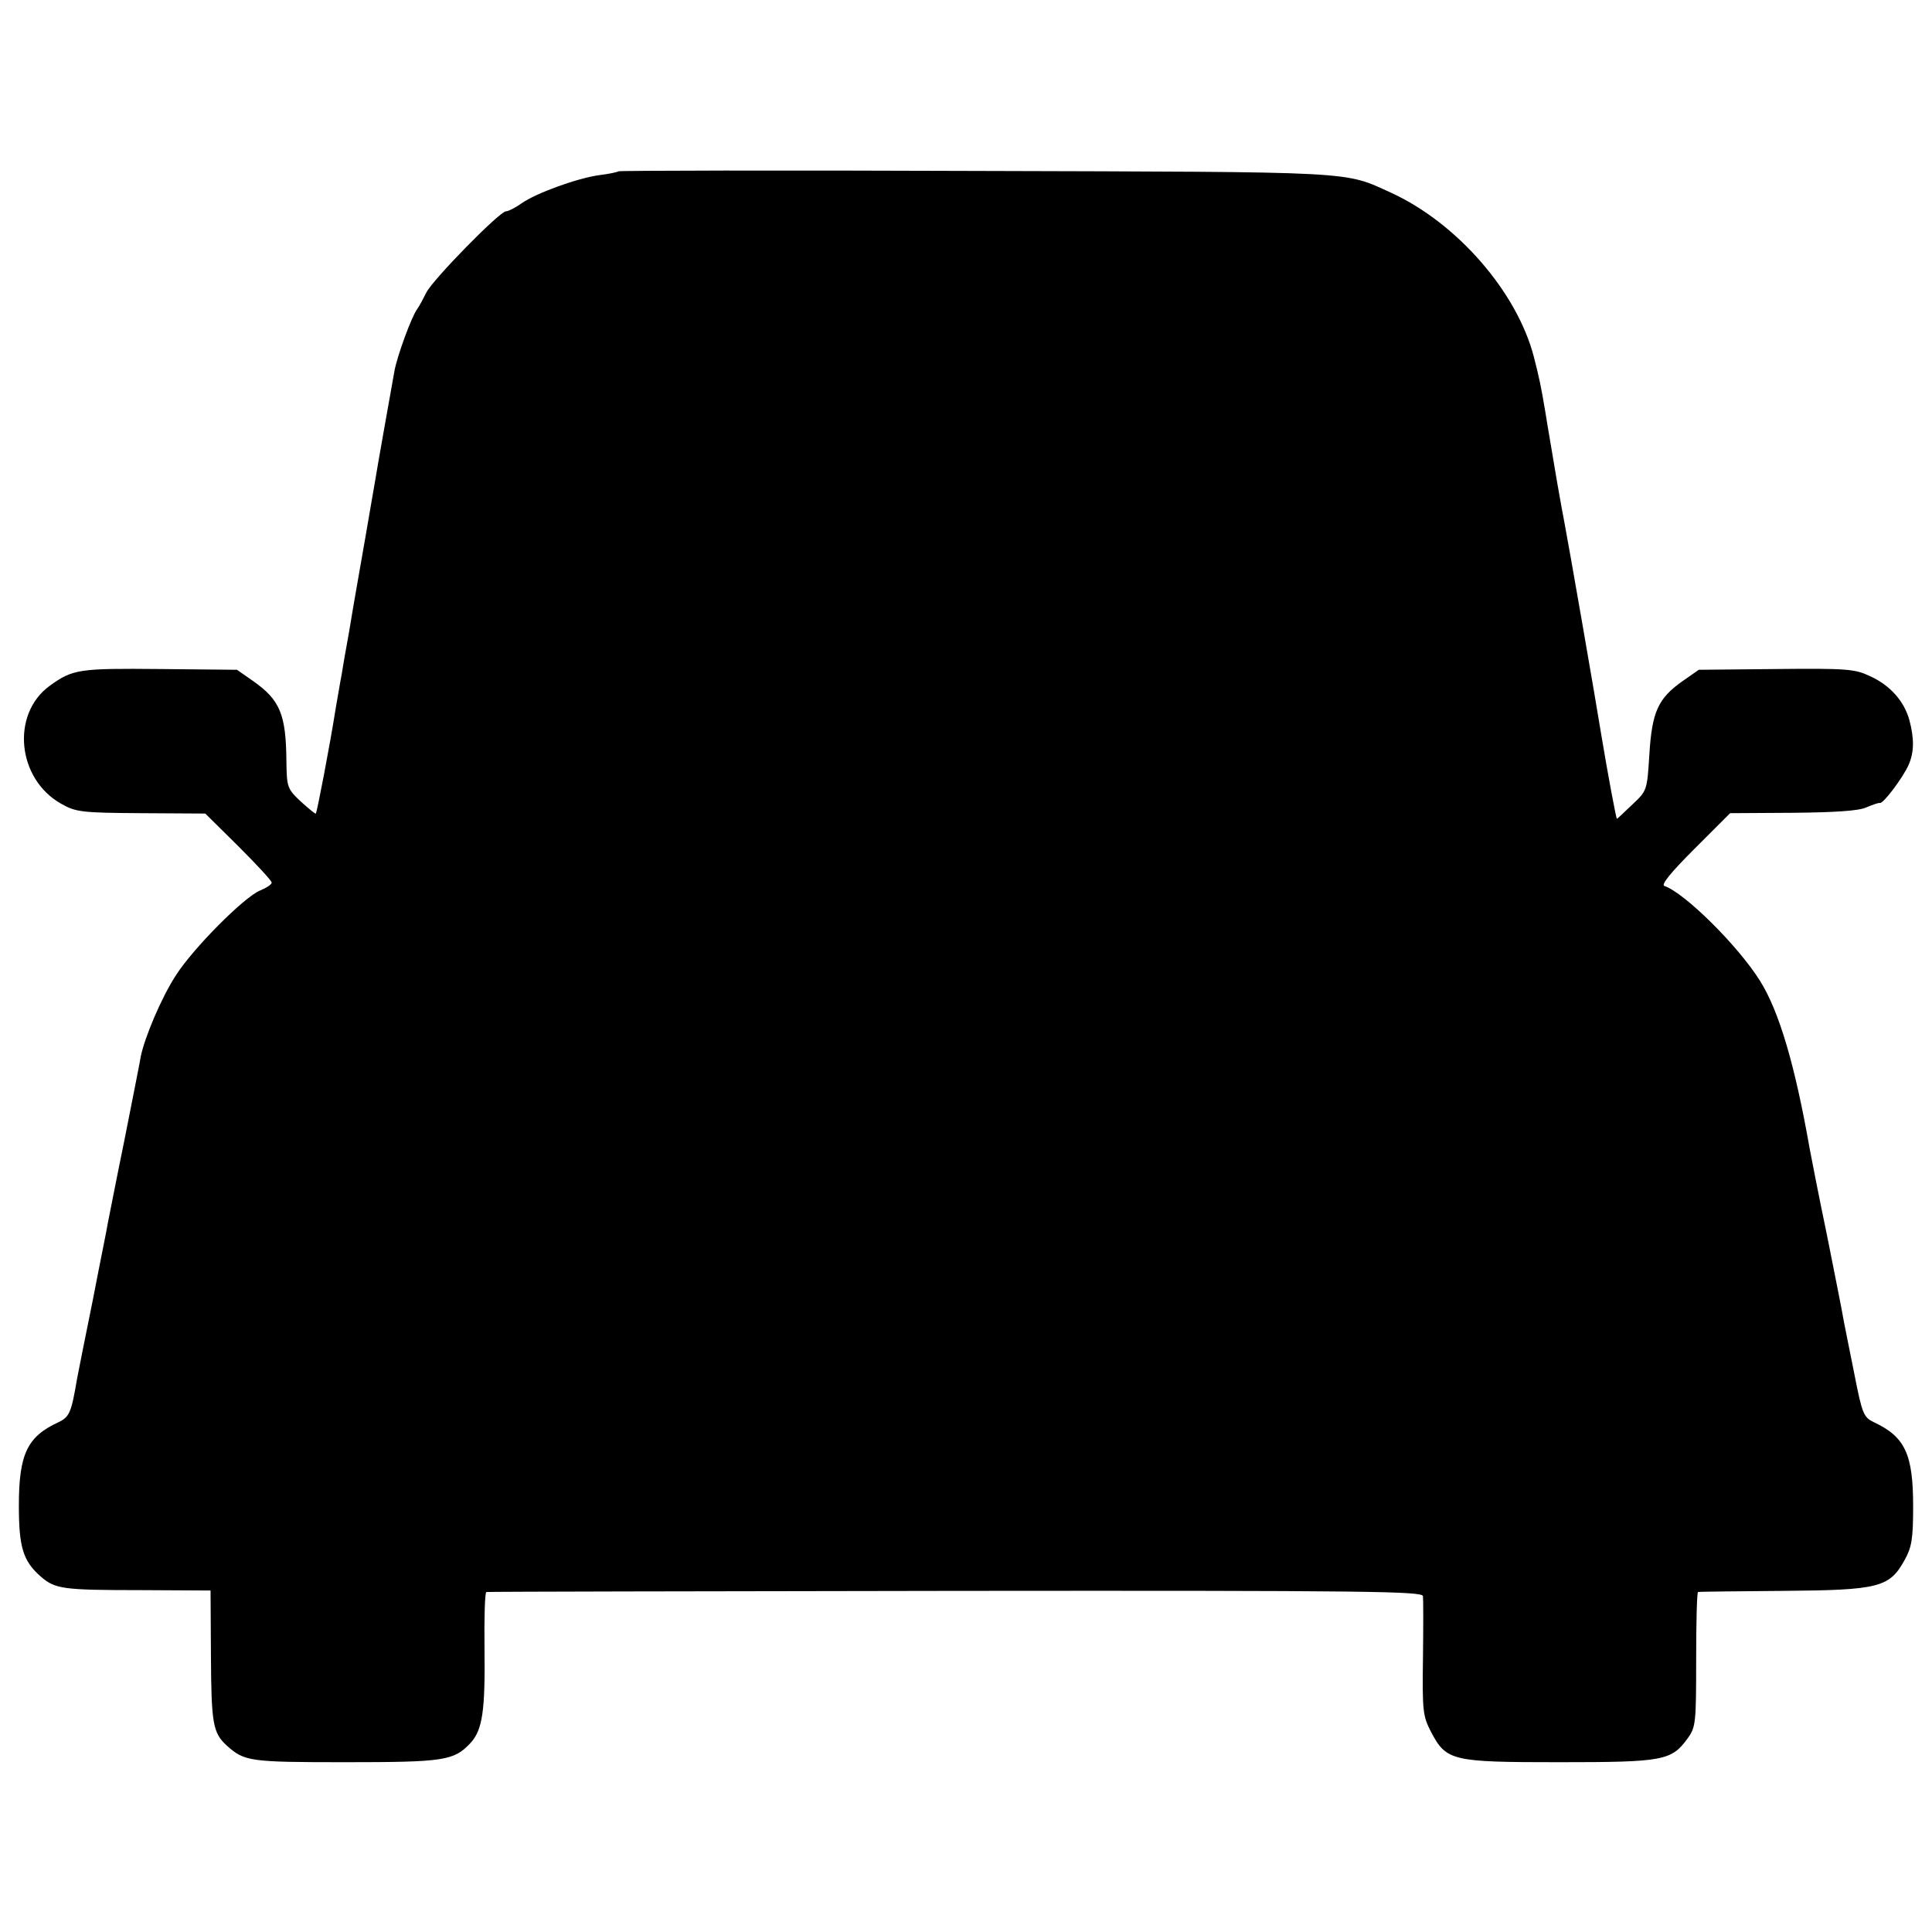 <?xml version="1.0" standalone="no"?>
<!DOCTYPE svg PUBLIC "-//W3C//DTD SVG 20010904//EN"
 "http://www.w3.org/TR/2001/REC-SVG-20010904/DTD/svg10.dtd">
<svg version="1.0" xmlns="http://www.w3.org/2000/svg"
 width="512pt" height="512pt" viewBox="0 0 512 512"
 preserveAspectRatio="xMidYMid meet">
<g transform="translate(0,512) scale(0.1,-0.1)"
fill="#000000" stroke="none">
<path d="M1639 4666 c-2 -2 -25 -7 -50 -10 -59 -8 -169 -48 -207 -75 -17 -12
-35 -21 -41 -21 -17 0 -194 -181 -211 -215 -8 -16 -19 -37 -25 -45 -14 -19
-53 -124 -60 -165 -9 -50 -46 -258 -51 -290 -3 -16 -14 -82 -25 -145 -25 -145
-26 -146 -44 -255 -9 -49 -18 -101 -20 -115 -3 -14 -9 -52 -15 -85 -16 -102
-50 -278 -53 -281 -1 -2 -19 13 -40 32 -36 34 -37 38 -38 107 -1 124 -17 162
-88 212 l-43 30 -204 2 c-215 2 -231 0 -293 -45 -102 -75 -86 -246 31 -312 39
-22 53 -24 212 -25 l170 -1 88 -87 c48 -48 88 -91 88 -96 0 -5 -14 -14 -31
-21 -43 -18 -178 -154 -223 -225 -38 -58 -83 -165 -93 -215 -2 -14 -22 -113
-43 -220 -22 -107 -41 -206 -44 -220 -2 -14 -21 -106 -40 -205 -20 -99 -39
-193 -42 -210 -15 -89 -20 -100 -49 -114 -83 -38 -105 -85 -105 -221 0 -110
11 -147 58 -188 38 -33 58 -36 264 -36 l186 -1 1 -171 c1 -182 5 -206 42 -240
47 -42 60 -44 314 -44 263 0 288 4 332 51 32 35 39 86 37 252 -1 81 1 148 5
148 3 1 563 2 1244 3 1094 1 1237 -1 1238 -14 1 -8 1 -83 0 -165 -2 -140 0
-153 21 -194 41 -78 55 -81 341 -81 276 0 297 4 340 64 21 29 22 41 22 209 0
97 2 178 5 178 3 1 104 2 225 3 254 2 282 9 322 81 19 34 23 55 23 143 0 138
-21 184 -104 223 -27 13 -31 21 -52 129 -13 63 -25 126 -28 140 -2 14 -22 115
-44 225 -23 110 -43 214 -46 230 -39 222 -81 365 -132 446 -59 94 -200 233
-253 251 -10 3 16 35 79 98 l95 95 165 1 c111 1 175 5 195 14 17 7 33 13 37
12 9 -2 61 67 76 101 15 34 15 70 2 119 -14 50 -51 92 -104 116 -40 19 -60 21
-249 19 l-205 -2 -43 -30 c-65 -46 -81 -81 -88 -194 -6 -96 -6 -96 -45 -133
-22 -21 -40 -38 -41 -38 -2 0 -24 118 -41 220 -14 88 -87 508 -99 570 -8 41
-16 89 -19 105 -3 17 -10 59 -16 95 -6 36 -13 76 -15 90 -11 66 -16 89 -30
144 -45 173 -204 355 -378 435 -128 58 -79 55 -1103 58 -517 2 -942 1 -945 -1z"/>
</g>
</svg>
